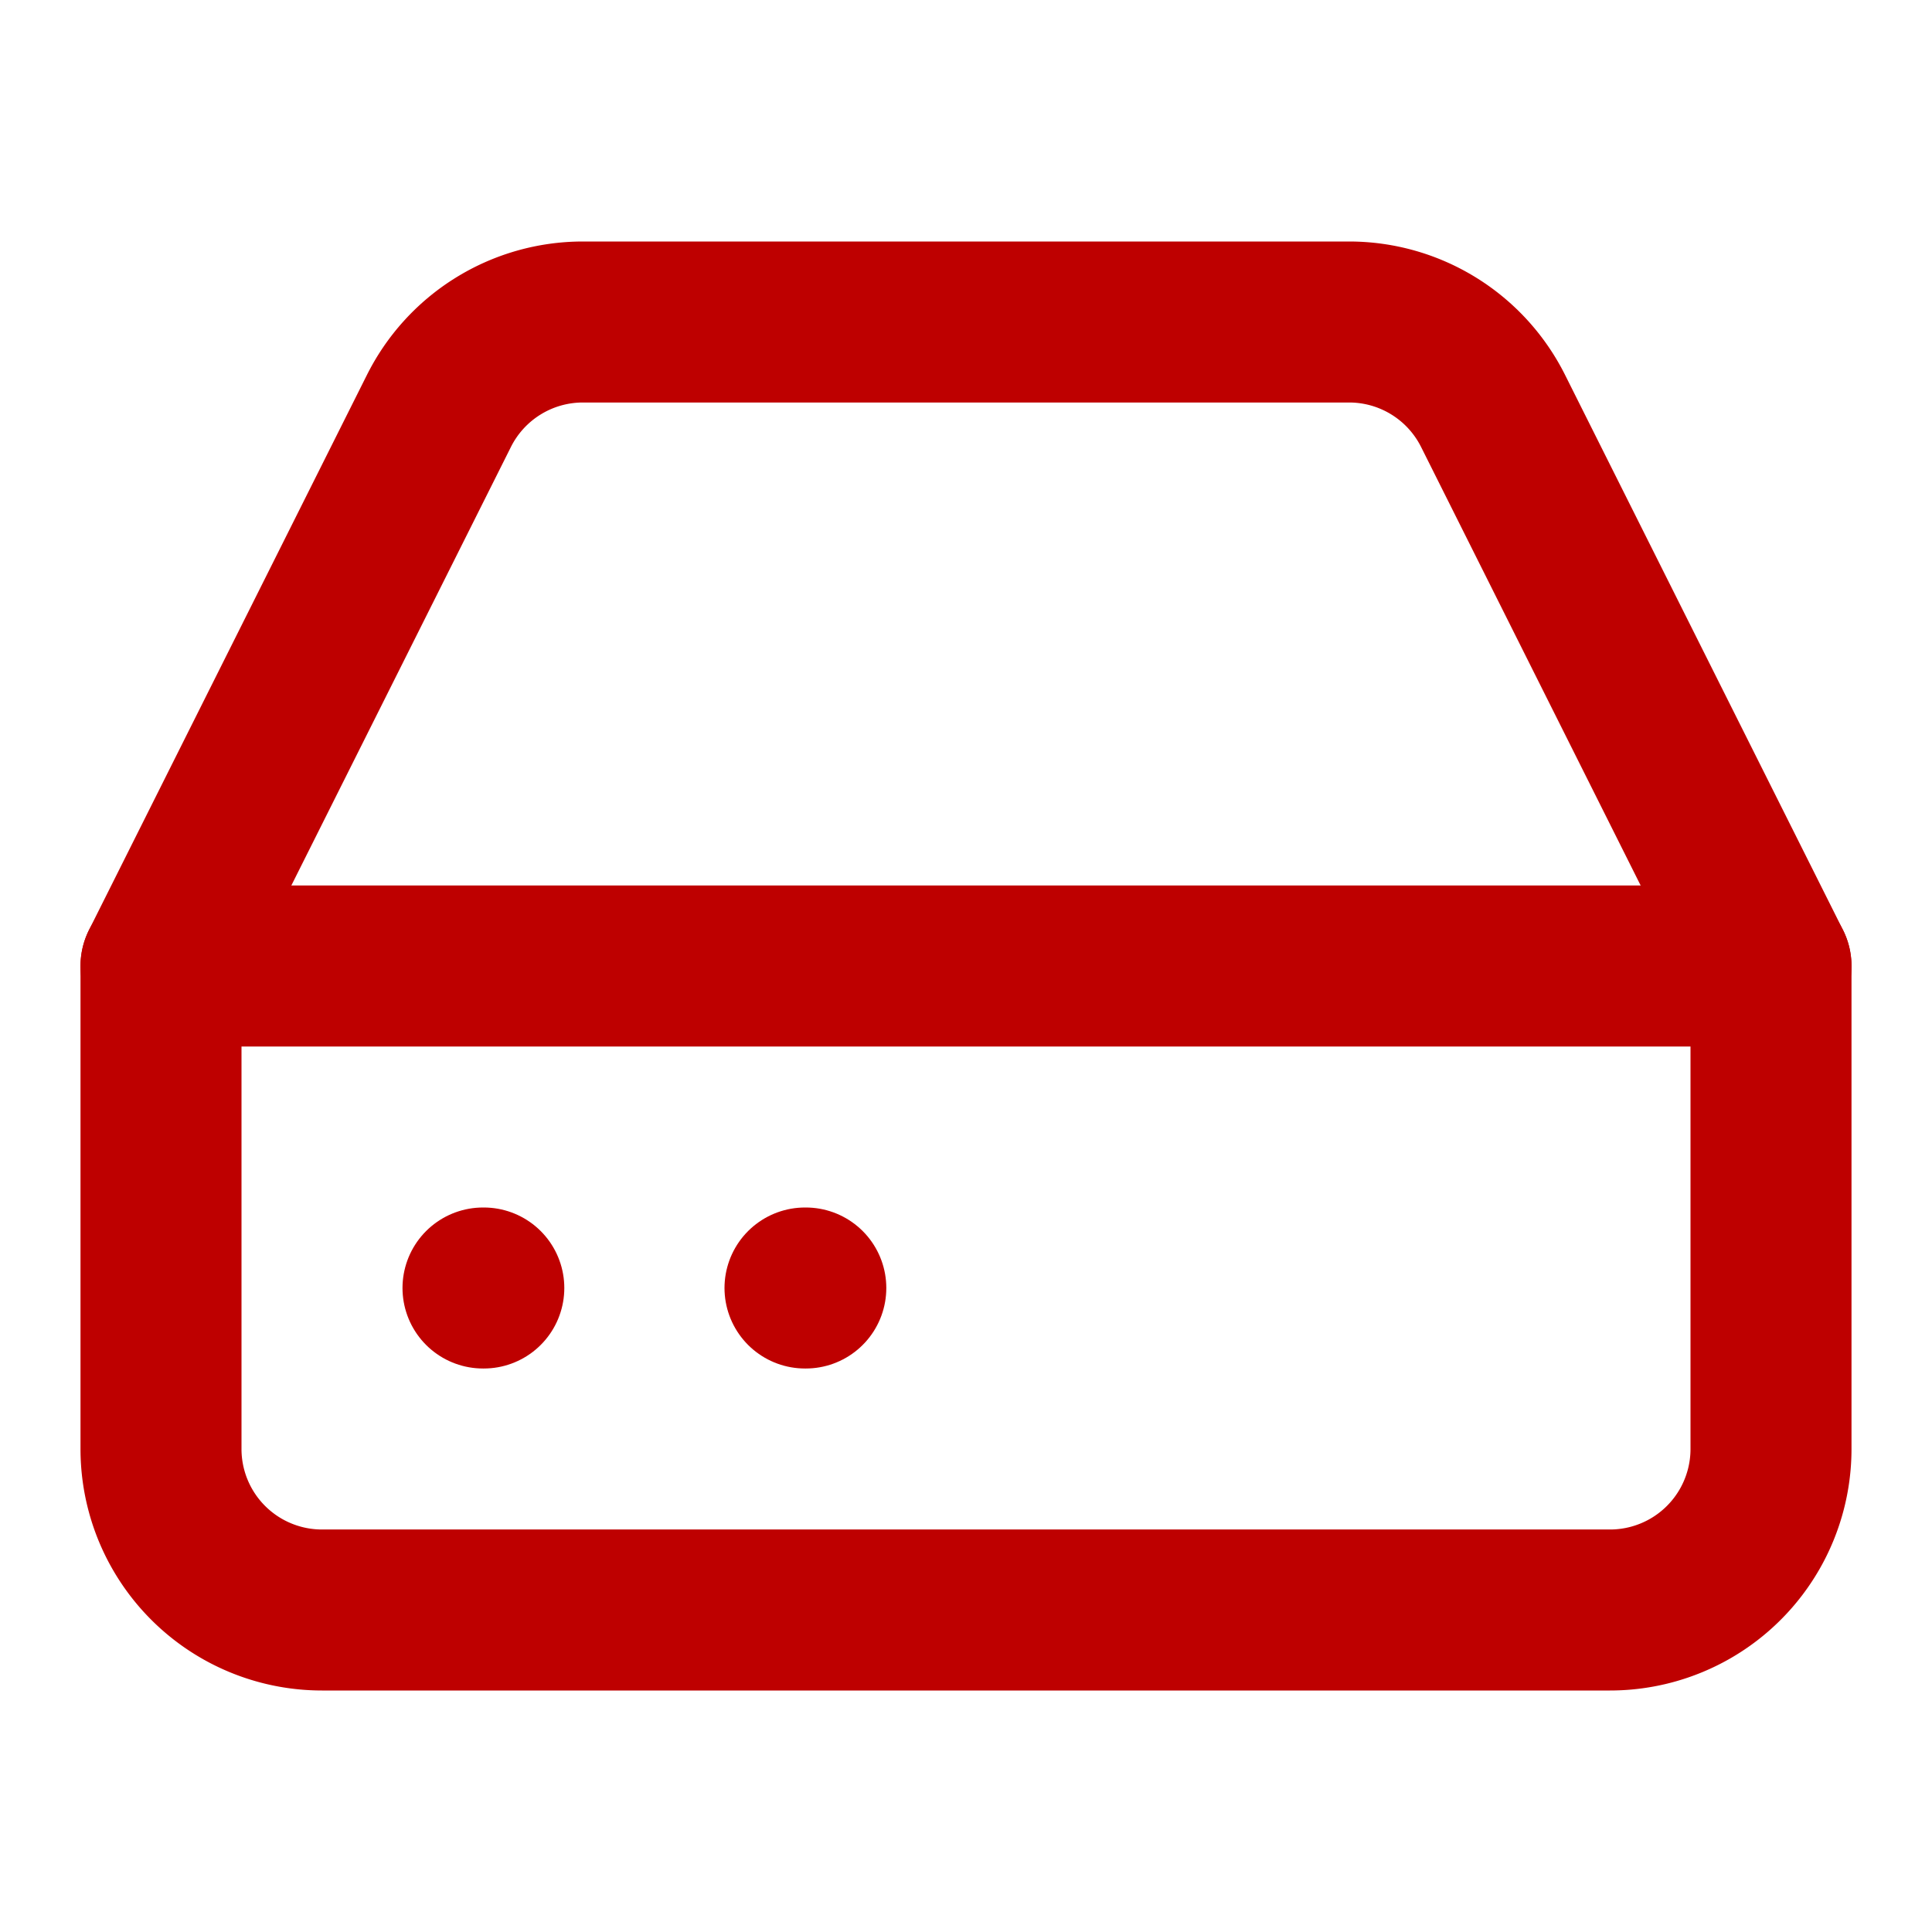 <svg xmlns="http://www.w3.org/2000/svg" width="24" height="24" viewBox="0 0 24 24" fill="none" stroke="#be0000" stroke-width="2" stroke-linecap="round" stroke-linejoin="round" class="lucide lucide-hard-drive"><line x1="22" x2="2" y1="12" y2="12"/><path d="M5.45 5.11 2 12v6a2 2 0 0 0 2 2h16a2 2 0 0 0 2-2v-6l-3.45-6.89A2 2 0 0 0 16.76 4H7.24a2 2 0 0 0-1.79 1.11z"/><line x1="6" x2="6.01" y1="16" y2="16"/><line x1="10" x2="10.01" y1="16" y2="16"/></svg>